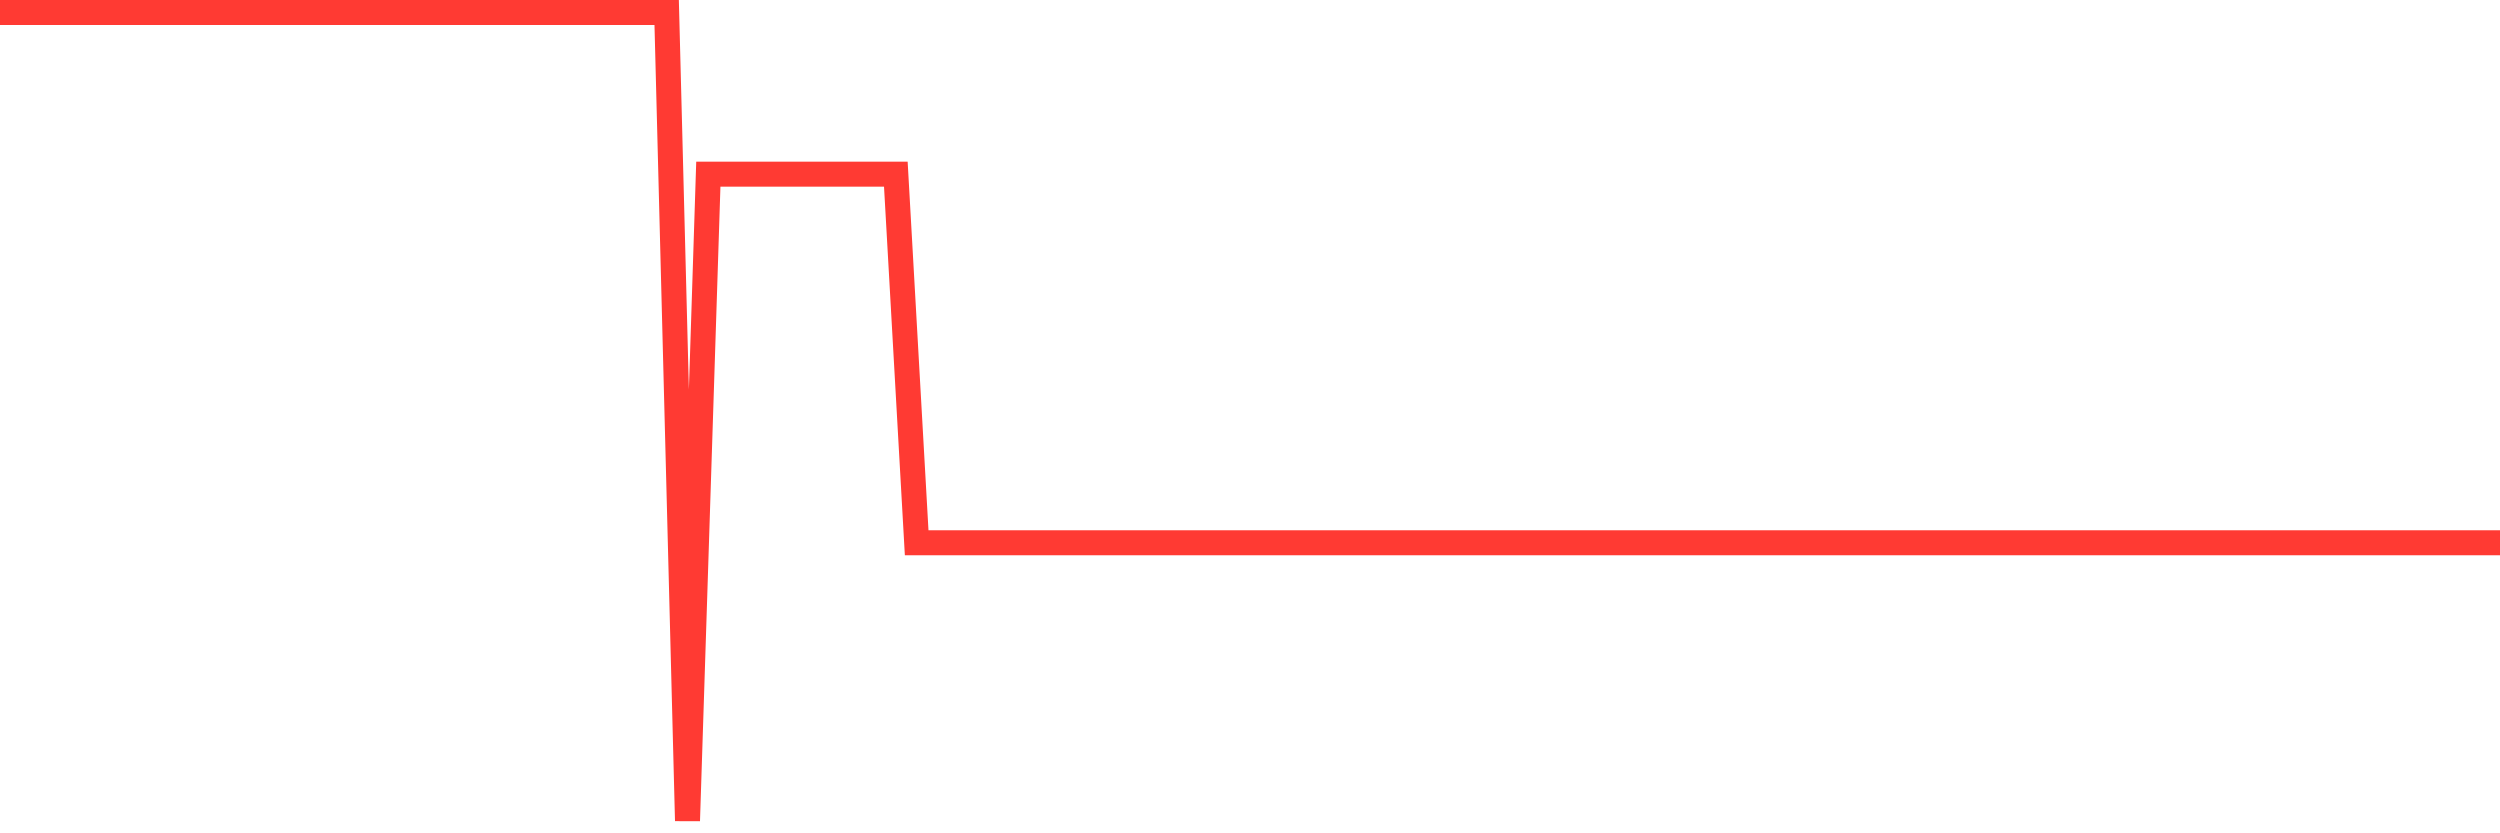 <svg
  xmlns="http://www.w3.org/2000/svg"
  xmlns:xlink="http://www.w3.org/1999/xlink"
  width="120"
  height="40"
  viewBox="0 0 120 40"
  preserveAspectRatio="none"
>
  <polyline
    points="0,0.6 1,0.6 2,0.6 3,0.6 4,0.6 5,0.6 6,0.6 7,0.6 8,0.6 9,0.6 10,0.6 11,0.6 12,0.6 13,0.6 14,0.6 15,0.6 16,0.6 17,0.6 18,0.6 19,0.6 20,0.6 21,0.6 22,0.6 23,0.6 24,0.6 25,0.6 26,0.6 27,0.6 28,0.6 29,0.6 30,0.6 31,0.6 32,0.6 33,39.4 34,8.36 35,8.36 36,8.36 37,8.36 38,8.36 39,8.36 40,8.36 41,8.36 42,8.36 43,8.36 44,26.053 45,26.053 46,26.053 47,26.053 48,26.053 49,26.053 50,26.053 51,26.053 52,26.053 53,26.053 54,26.053 55,26.053 56,26.053 57,26.053 58,26.053 59,26.053 60,26.053 61,26.053 62,26.053 63,26.053 64,26.053 65,26.053 66,26.053 67,26.053 68,26.053 69,26.053 70,26.053 71,26.053 72,26.053 73,26.053 74,26.053 75,26.053 76,26.053 77,26.053 78,26.053 79,26.053 80,26.053 81,26.053 82,26.053 83,26.053 84,26.053 85,26.053 86,26.053 87,26.053 88,26.053 89,26.053 90,26.053 91,26.053 92,26.053 93,26.053 94,26.053 95,26.053 96,26.053 97,26.053 98,26.053 99,26.053 100,26.053 101,26.053 102,26.053 103,26.053 104,26.053 105,26.053 106,26.053 107,26.053 108,26.053 109,26.053 110,26.053 111,26.053 112,26.053 113,26.053 114,26.053 115,26.053 116,26.053 117,26.053 118,26.053 119,26.053 120,26.053"
    fill="none"
    stroke="#ff3a33"
    stroke-width="1.2"
  >
  </polyline>
</svg>